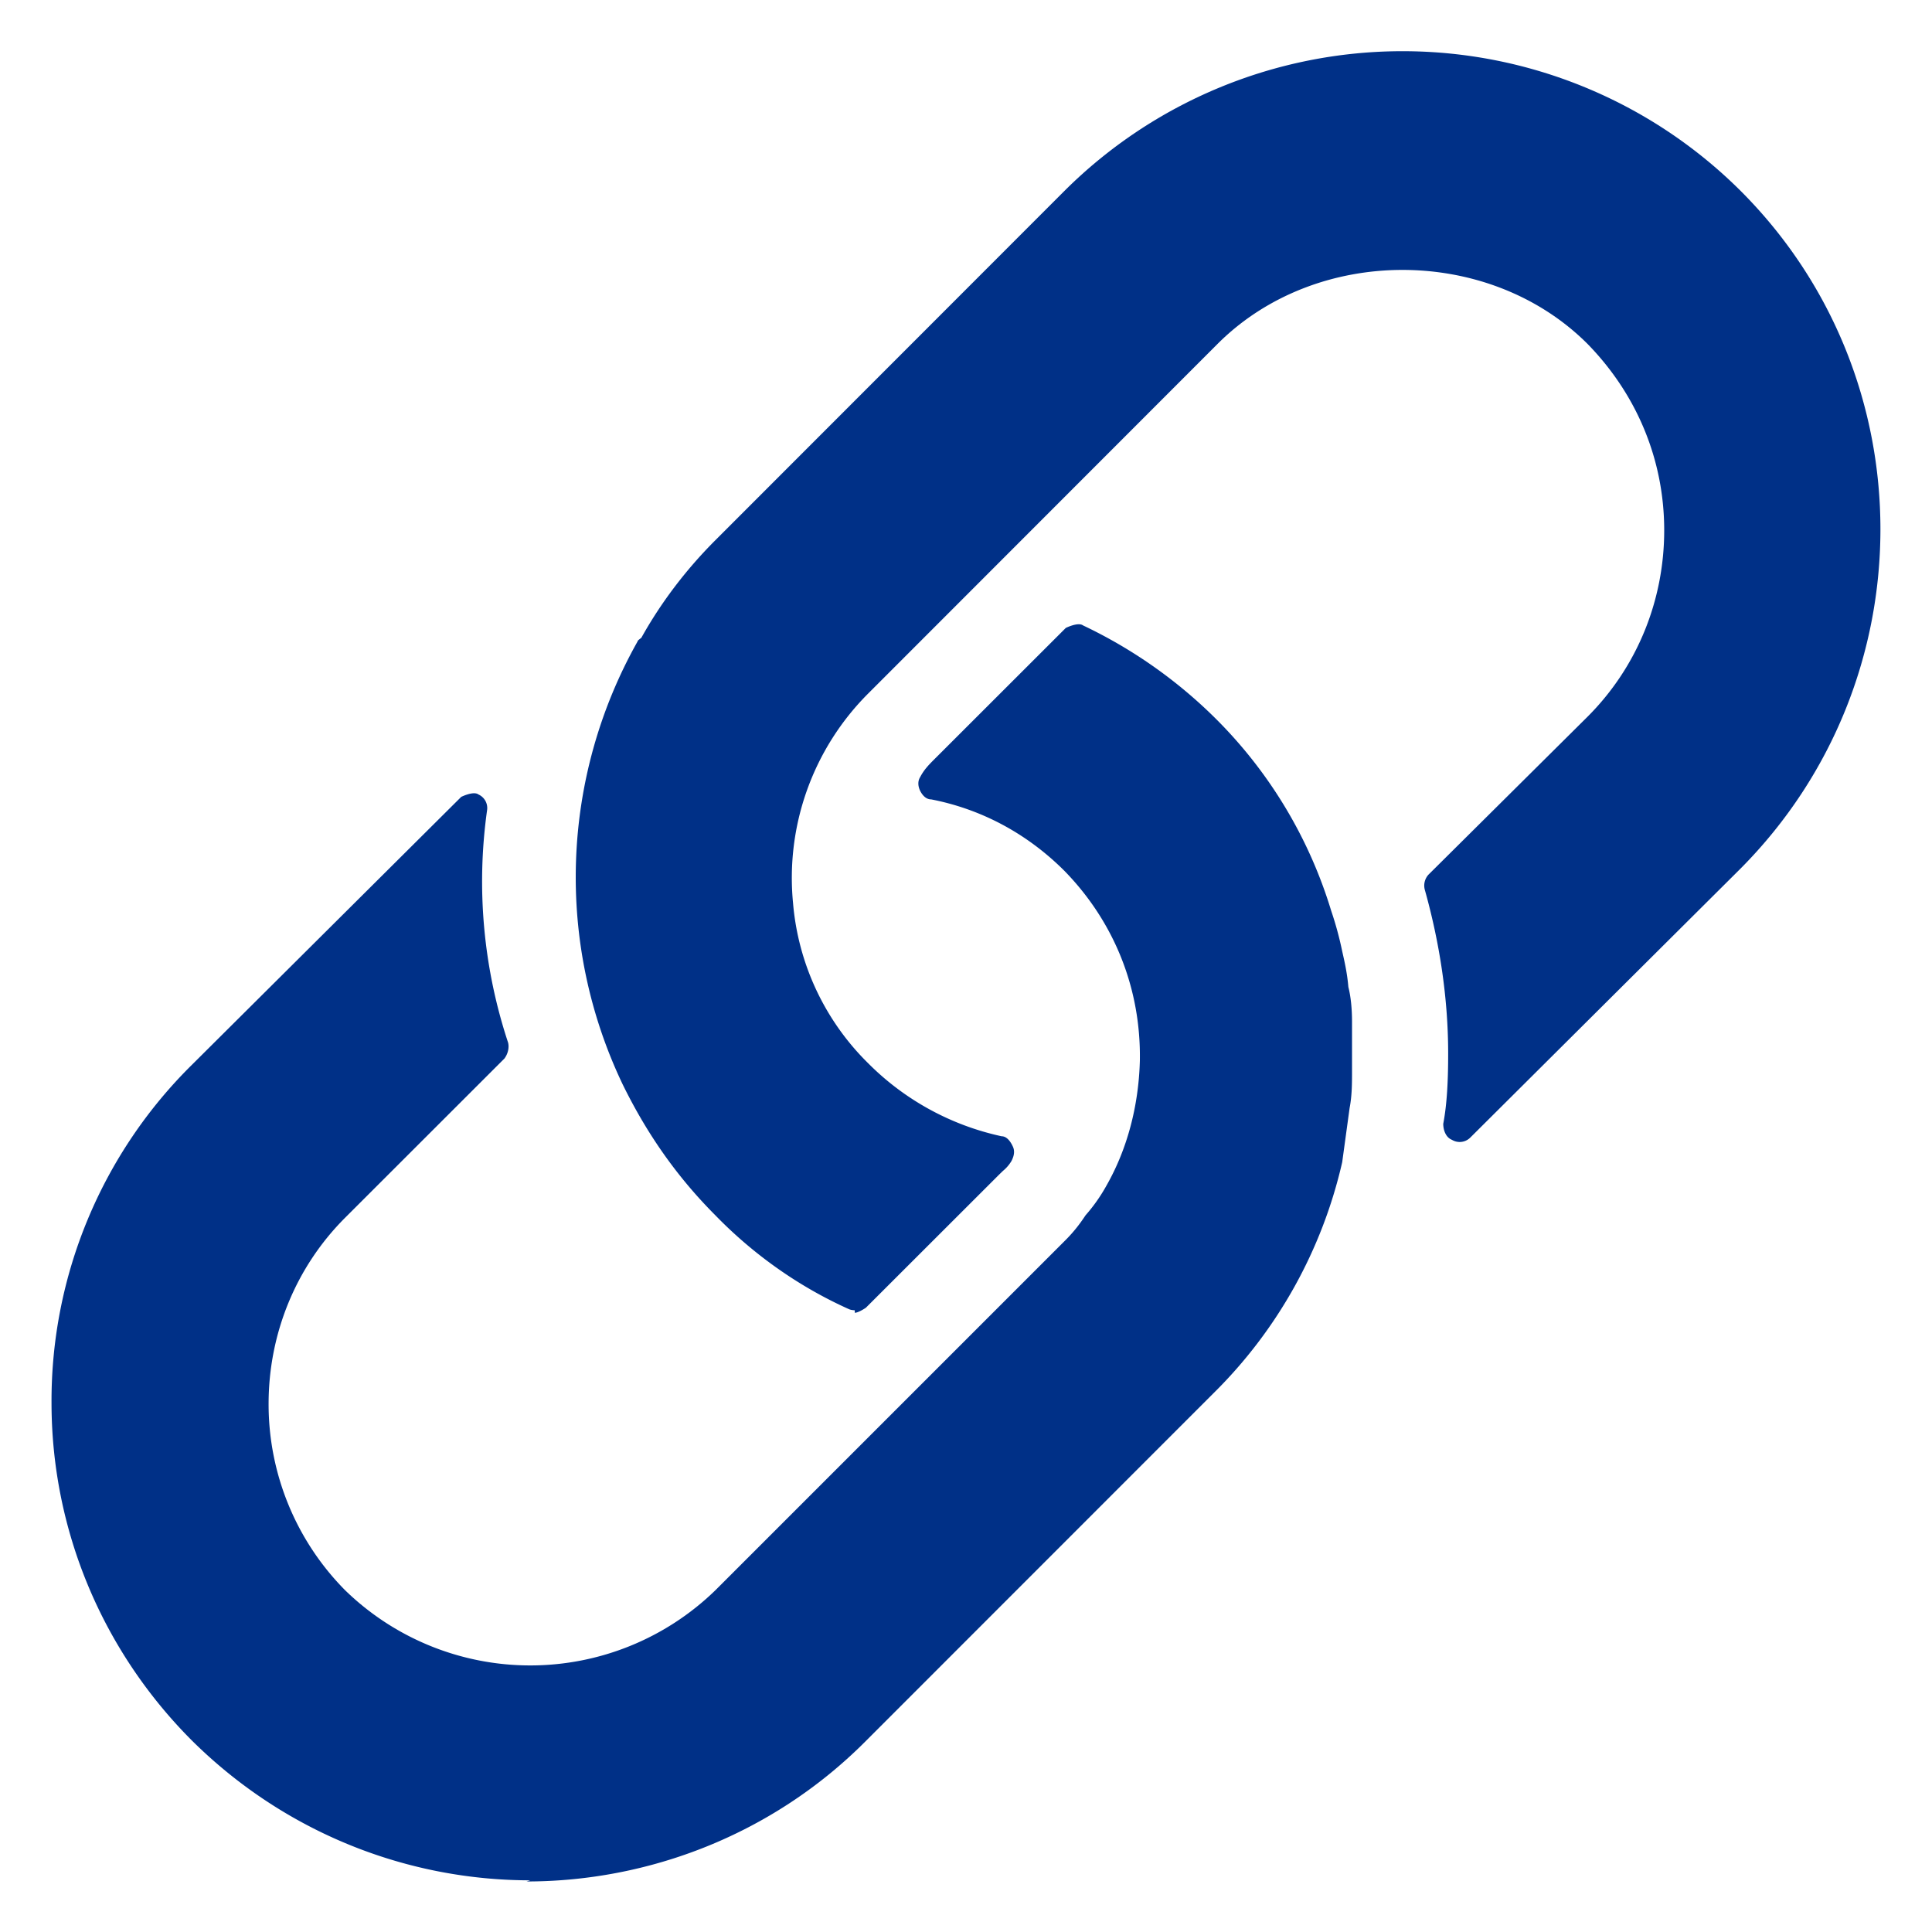 <svg xmlns="http://www.w3.org/2000/svg" version="1.1" xmlns:xlink="http://www.w3.org/1999/xlink" width="512" height="512" x="0" y="0" viewBox="0 0 24 24" style="enable-background:new 0 0 512 512" xml:space="preserve" class=""><g transform="matrix(1.42,0,0,1.42,-5.04,-5.042)"><path fill="#003087" fill-rule="evenodd" d="M10.973 15.002c.022.011.054.011.054.011v.022c.033 0 .097-.044.097-.044l1.166-1.165.033-.032a.332.332 0 0 0 .075-.087c.022-.043.032-.087.01-.13-.02-.043-.053-.086-.096-.086a2.347 2.347 0 0 1-1.166-.637 2.228 2.228 0 0 1-.659-1.403 2.28 2.28 0 0 1 .659-1.835L14.2 6.56c.863-.864 2.374-.864 3.238 0 .432.443.67 1.015.67 1.63s-.238 1.198-.67 1.63l-1.392 1.382a.142.142 0 0 0-.033.13c.13.463.205.949.205 1.435 0 .237-.01.442-.043.615 0 .054.022.119.076.14a.131.131 0 0 0 .162-.021l2.364-2.353c1.63-1.641 1.63-4.297 0-5.927a4.19 4.19 0 0 0-5.916 0L9.807 8.277c-.27.27-.485.562-.647.853l-.013.01c-.01.008-.02.015-.02.022a4.204 4.204 0 0 0-.13 3.876c.206.42.465.798.81 1.144.335.345.734.626 1.166.82zM5.231 18.78C6.05 19.59 7.12 20 8.188 20l-.032.01c1.068 0 2.148-.41 2.958-1.219l3.054-3.055a4.13 4.13 0 0 0 1.123-2.018l.065-.475c.021-.108.021-.216.021-.324v-.431c0-.109-.01-.217-.032-.303-.01-.119-.032-.216-.054-.313a2.973 2.973 0 0 0-.097-.356 4.015 4.015 0 0 0-1.015-1.684 4.194 4.194 0 0 0-1.155-.81c-.043-.032-.151.022-.151.022l-1.166 1.165c-.032.033-.075.076-.108.14-.021.033-.021.076 0 .12.022.043.054.075.097.075.443.086.842.302 1.166.626.432.443.67 1.026.659 1.662-.011.39-.108.767-.292 1.09a1.461 1.461 0 0 1-.183.26c-.043.065-.097.14-.184.226l-3.055 3.055a2.323 2.323 0 0 1-3.238 0 2.313 2.313 0 0 1-.67-1.63c0-.615.238-1.198.67-1.63l1.393-1.392c.032-.043.043-.097.032-.14a4.484 4.484 0 0 1-.184-2.03.13.13 0 0 0-.075-.14c-.043-.033-.151.021-.151.021L5.23 12.864A4.13 4.13 0 0 0 4 15.822c0 1.111.443 2.17 1.23 2.957z" clip-rule="evenodd" opacity="1" data-original="#000000" class=""></path></g></svg>